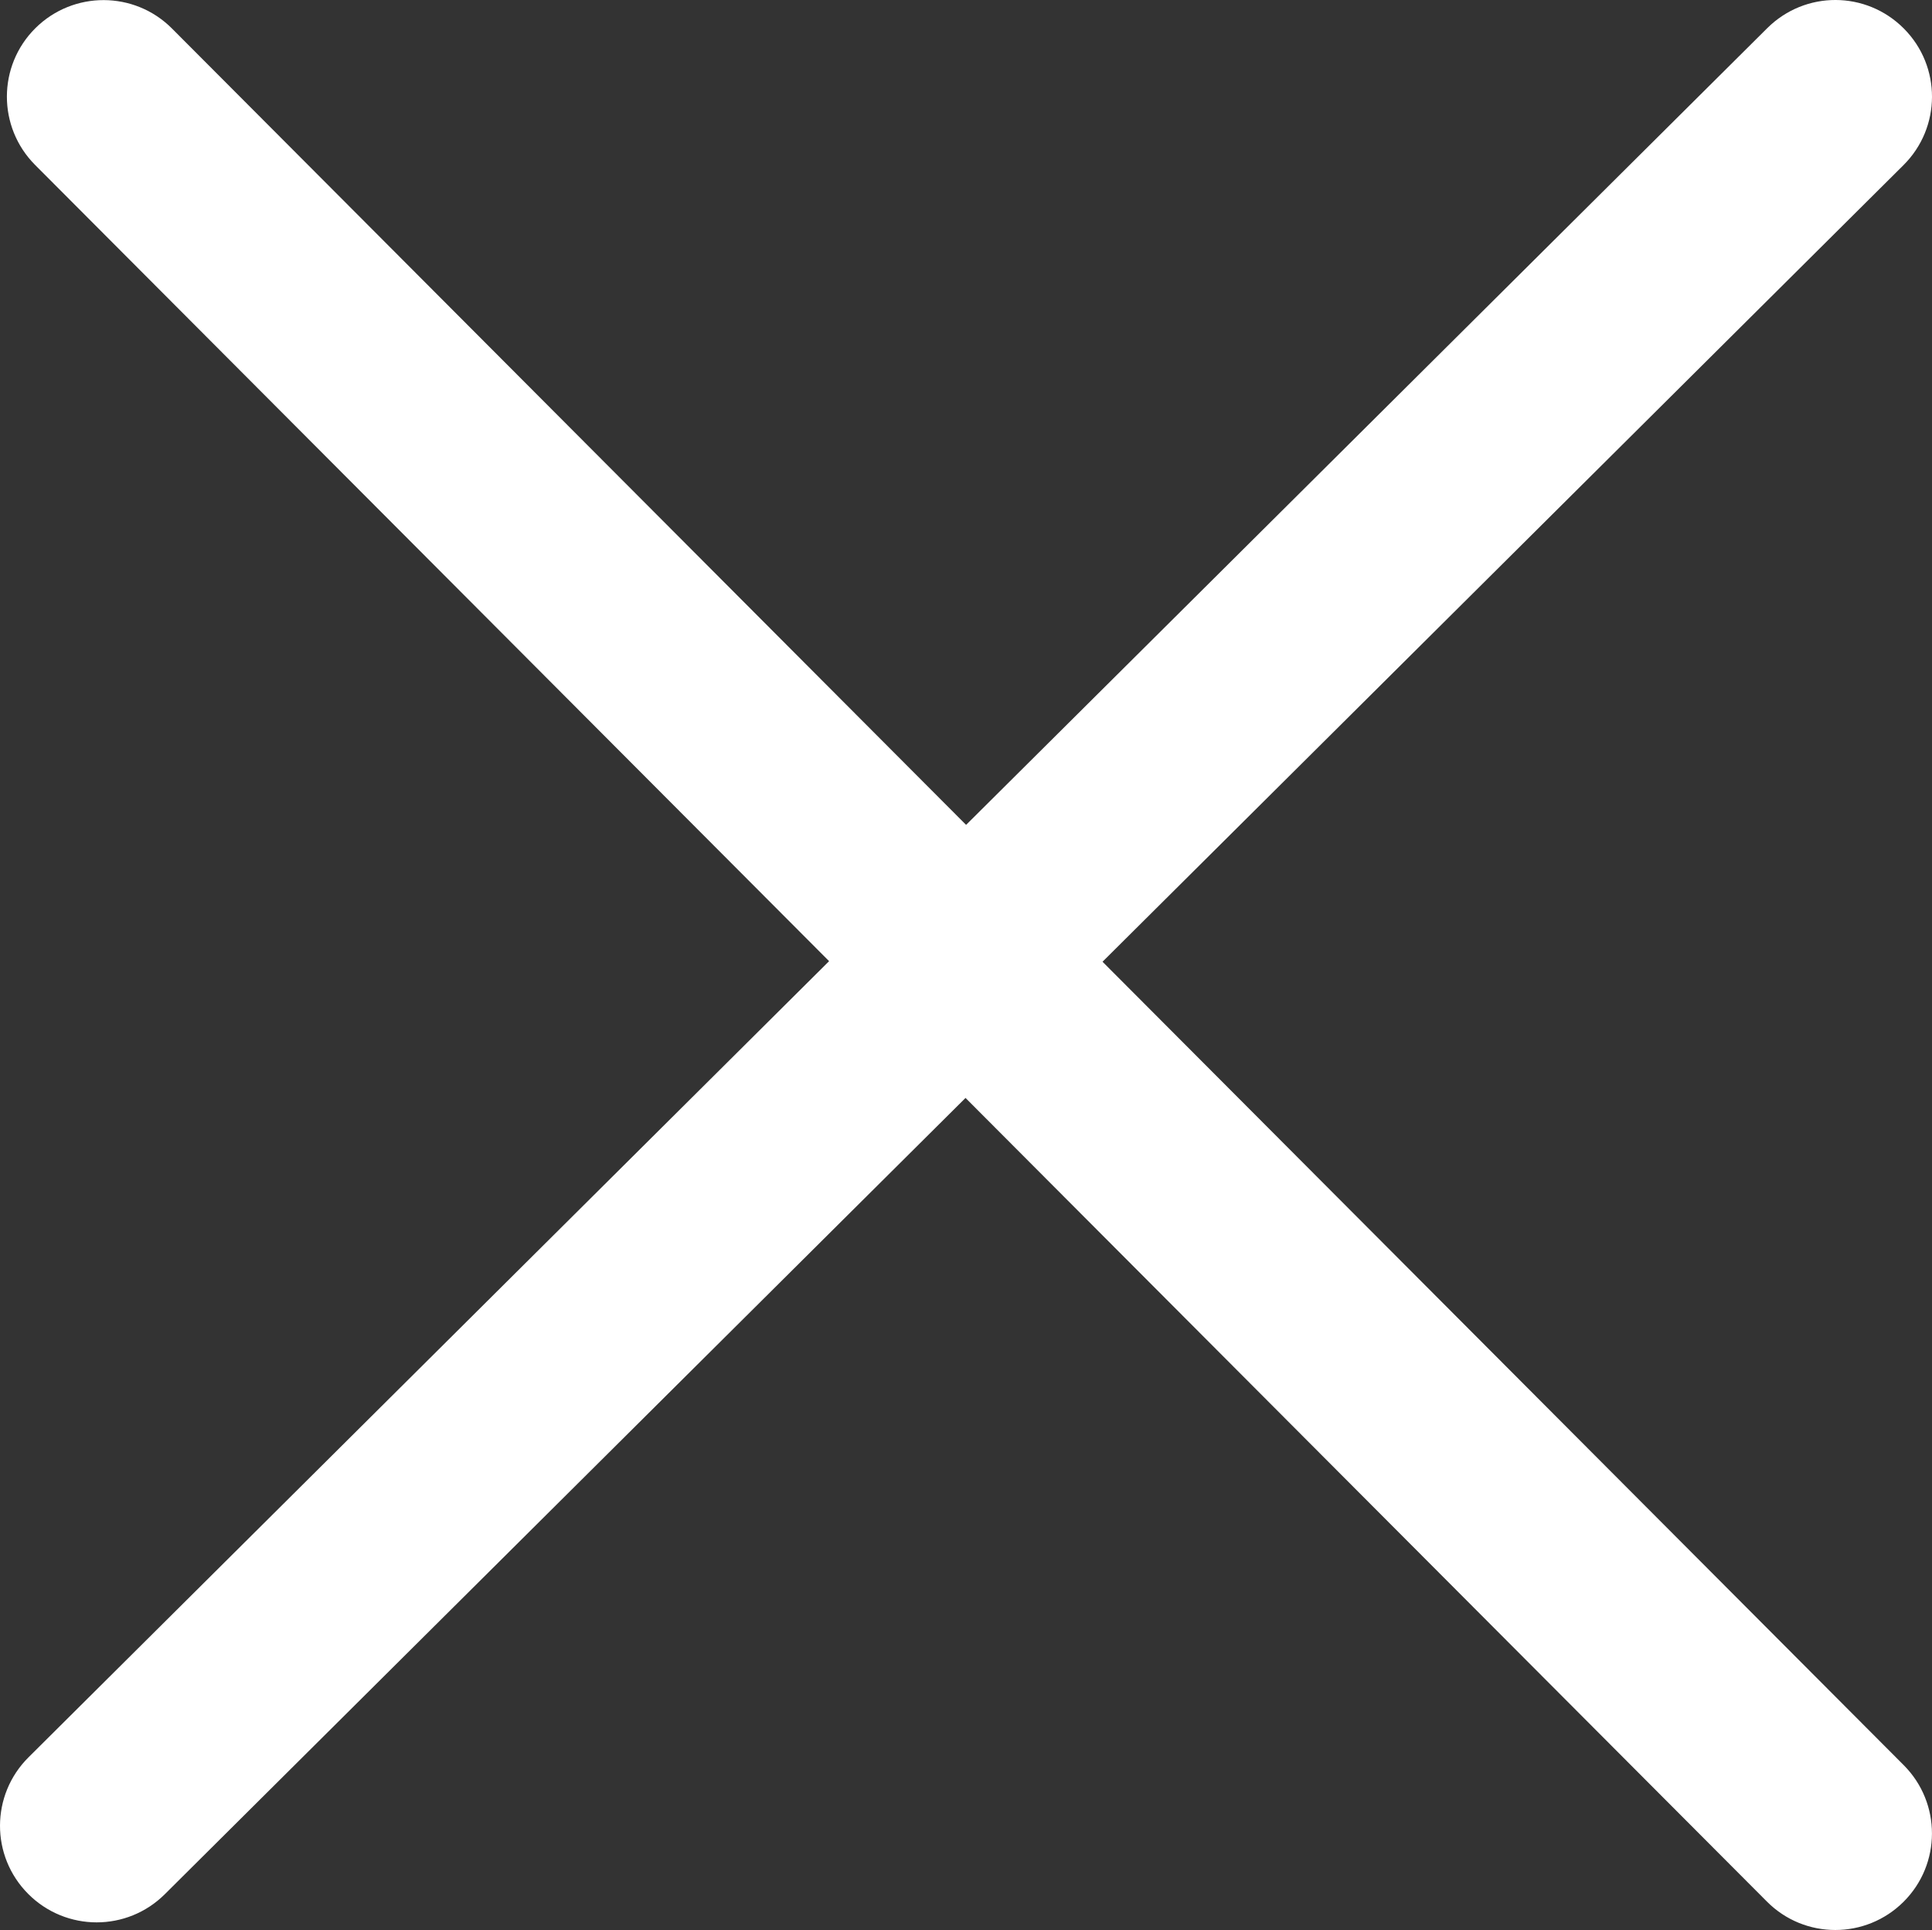 <?xml version="1.0" encoding="UTF-8"?>
<!DOCTYPE svg PUBLIC "-//W3C//DTD SVG 1.1//EN" "http://www.w3.org/Graphics/SVG/1.1/DTD/svg11.dtd">
<!-- Creator: CorelDRAW -->
<svg xmlns="http://www.w3.org/2000/svg" xml:space="preserve" width="61.693mm" height="61.644mm" style="shape-rendering:geometricPrecision; text-rendering:geometricPrecision; image-rendering:optimizeQuality; fill-rule:evenodd; clip-rule:evenodd"
viewBox="0 0 150.453 150.334"
 xmlns:xlink="http://www.w3.org/1999/xlink">
 <rect x="0" y="0" width="150.453" height="150.334" fill="#333333" stroke="none"/>
 <defs>
  <style type="text/css">
   <![CDATA[
    .fil0 {fill:white}
   ]]>
  </style>
 </defs>
 <g id="图层_x0020_1">
  <path class="fil0" d="M85.858 74.913l62.374 -62.05c2.95,-2.934 2.964,-7.69 0.03,-10.639 -2.942,-2.957 -7.689,-2.964 -10.639,-0.03l-62.389 62.058 -61.847 -62.036c-2.927,-2.934 -7.689,-2.949 -10.639,-0.014 -2.942,2.934 -2.95,7.697 -0.015,10.646l61.832 62.02 -62.343 62.012c-1.475,1.467 -2.216,3.39 -2.222,5.314 -0.006,1.924 0.724,3.85 2.192,5.325 1.467,1.475 3.401,2.22 5.335,2.22 1.918,0 3.836,-0.73 5.304,-2.19l62.358 -62.027 62.411 62.599c1.467,1.475 3.393,2.212 5.327,2.212 1.927,0 3.845,-0.737 5.312,-2.197 2.943,-2.934 2.95,-7.69 0.016,-10.639l-62.397 -62.585z"/>
 </g>
</svg>
